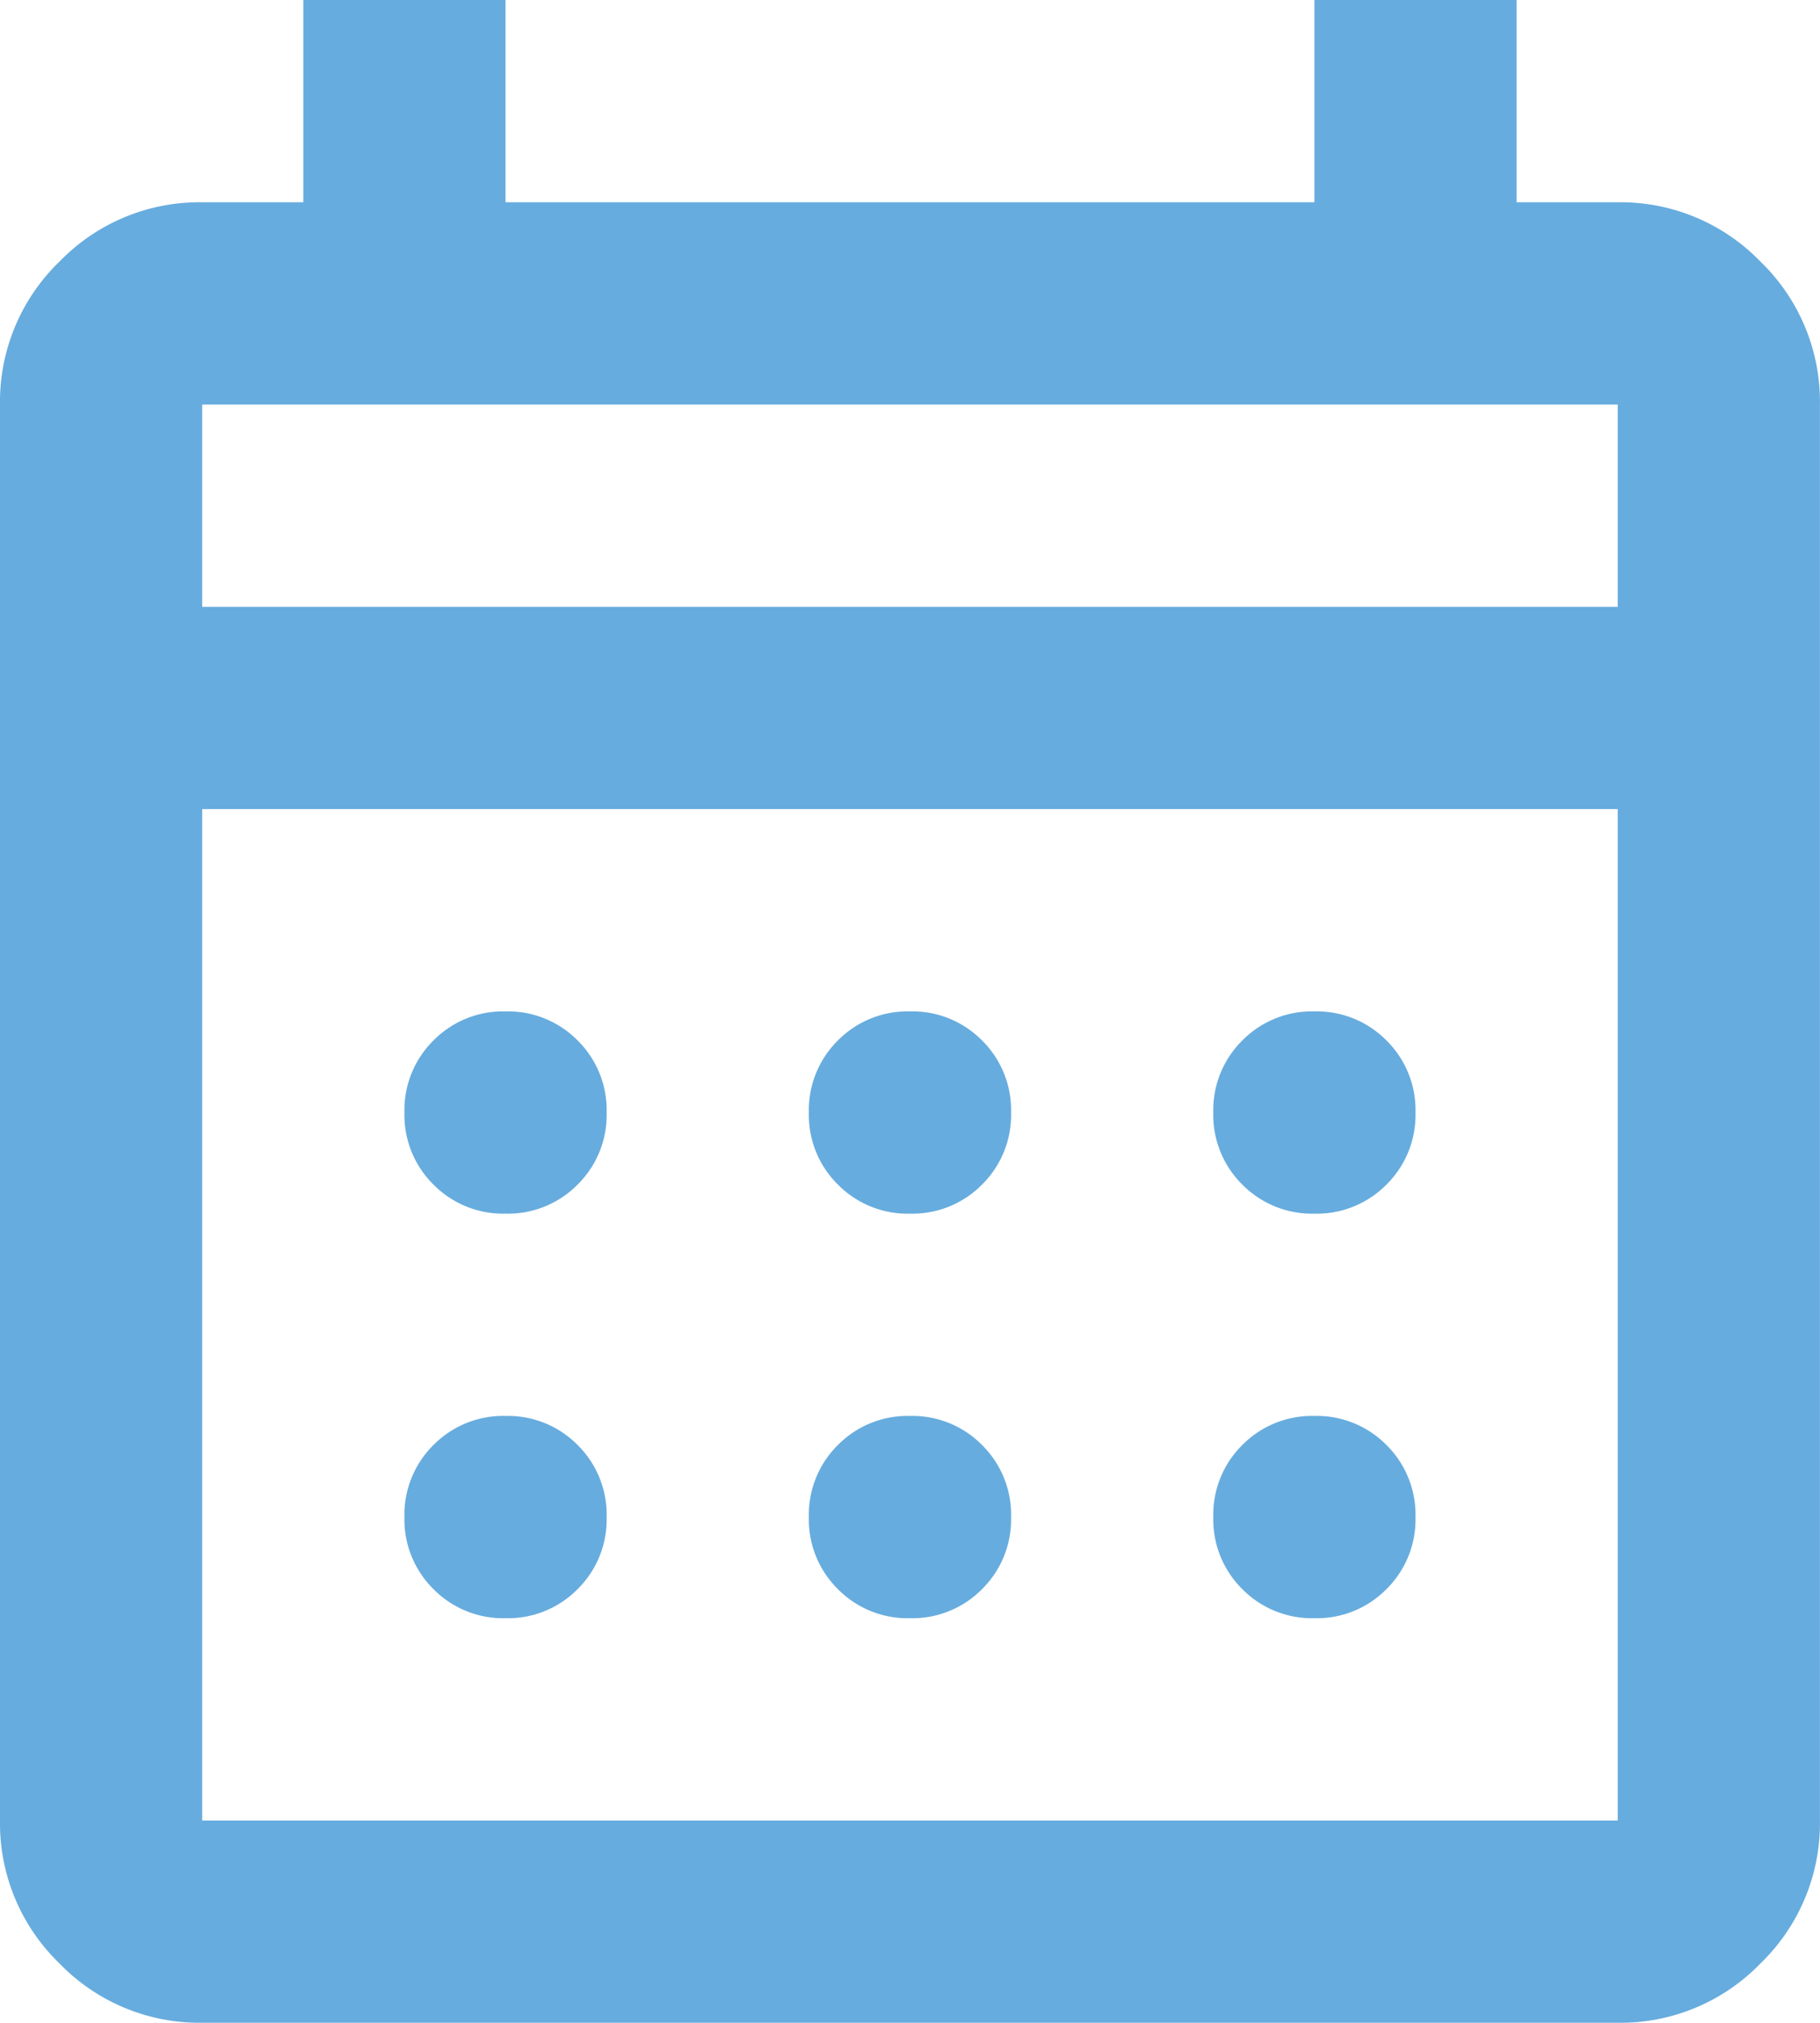 <svg xmlns="http://www.w3.org/2000/svg" width="27.001" height="30.001" viewBox="0 0 27.001 30.001"><defs><style>.a{fill:#67acde;}</style></defs><path class="a" d="M123-850a2.889,2.889,0,0,1-2.119-.881A2.889,2.889,0,0,1,120-853v-21a2.889,2.889,0,0,1,.881-2.119A2.889,2.889,0,0,1,123-877h1.5v-3h3v3h12v-3h3v3H144a2.889,2.889,0,0,1,2.119.881A2.889,2.889,0,0,1,147-874v21a2.889,2.889,0,0,1-.881,2.119A2.889,2.889,0,0,1,144-850Zm0-3h21v-15H123Zm0-18h21v-3H123Zm0,0v0Zm10.5,9a1.451,1.451,0,0,1-1.069-.431A1.451,1.451,0,0,1,132-863.5a1.451,1.451,0,0,1,.431-1.069A1.452,1.452,0,0,1,133.5-865a1.452,1.452,0,0,1,1.069.431A1.451,1.451,0,0,1,135-863.5a1.451,1.451,0,0,1-.431,1.069A1.451,1.451,0,0,1,133.5-862Zm-6,0a1.451,1.451,0,0,1-1.069-.431A1.451,1.451,0,0,1,126-863.5a1.451,1.451,0,0,1,.431-1.069A1.452,1.452,0,0,1,127.5-865a1.452,1.452,0,0,1,1.069.431A1.451,1.451,0,0,1,129-863.5a1.451,1.451,0,0,1-.431,1.069A1.451,1.451,0,0,1,127.5-862Zm12,0a1.451,1.451,0,0,1-1.069-.431A1.451,1.451,0,0,1,138-863.5a1.451,1.451,0,0,1,.431-1.069A1.452,1.452,0,0,1,139.5-865a1.452,1.452,0,0,1,1.069.431A1.451,1.451,0,0,1,141-863.5a1.451,1.451,0,0,1-.431,1.069A1.451,1.451,0,0,1,139.5-862Zm-6,6a1.451,1.451,0,0,1-1.069-.431A1.451,1.451,0,0,1,132-857.5a1.452,1.452,0,0,1,.431-1.069A1.452,1.452,0,0,1,133.5-859a1.452,1.452,0,0,1,1.069.431A1.451,1.451,0,0,1,135-857.5a1.451,1.451,0,0,1-.431,1.069A1.451,1.451,0,0,1,133.5-856Zm-6,0a1.451,1.451,0,0,1-1.069-.431A1.451,1.451,0,0,1,126-857.5a1.452,1.452,0,0,1,.431-1.069A1.452,1.452,0,0,1,127.5-859a1.452,1.452,0,0,1,1.069.431A1.452,1.452,0,0,1,129-857.5a1.451,1.451,0,0,1-.431,1.069A1.451,1.451,0,0,1,127.5-856Zm12,0a1.451,1.451,0,0,1-1.069-.431A1.451,1.451,0,0,1,138-857.5a1.451,1.451,0,0,1,.431-1.069A1.452,1.452,0,0,1,139.5-859a1.452,1.452,0,0,1,1.069.431A1.452,1.452,0,0,1,141-857.5a1.451,1.451,0,0,1-.431,1.069A1.451,1.451,0,0,1,139.5-856Z" transform="translate(-120 880)"/></svg>